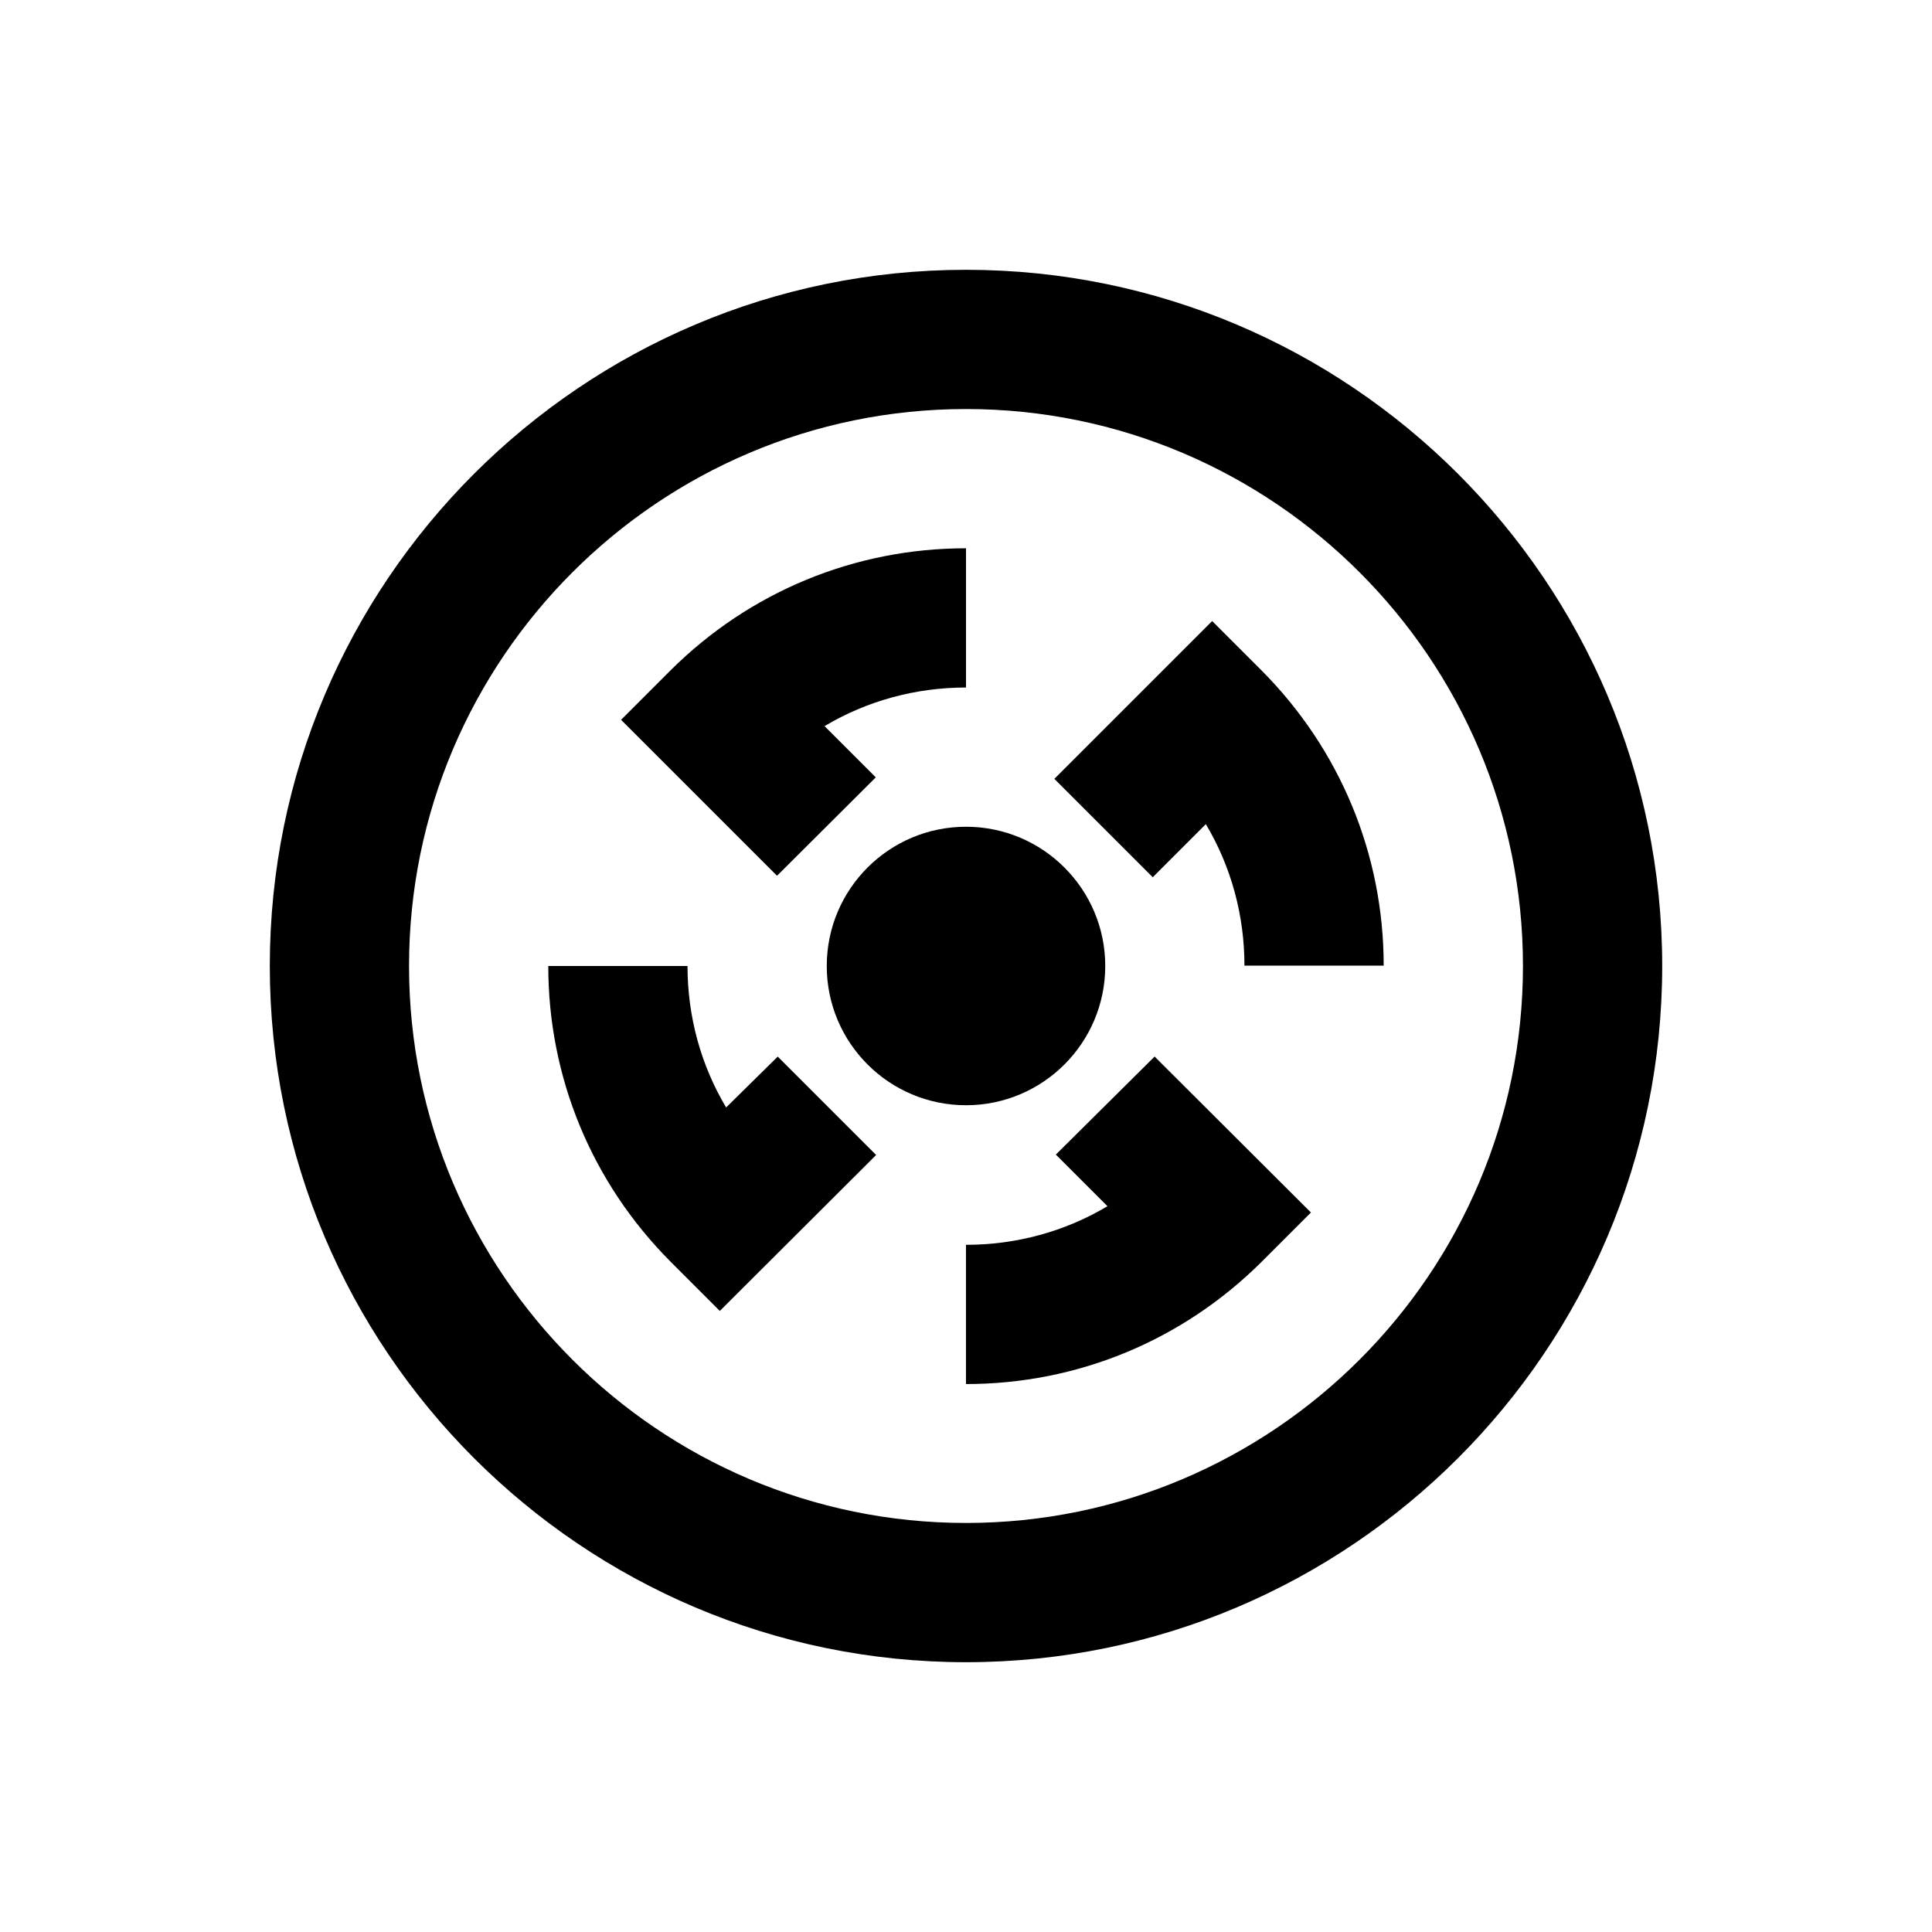 <?xml version="1.0" encoding="UTF-8"?>
<!-- Uploaded to: ICON Repo, www.svgrepo.com, Generator: ICON Repo Mixer Tools -->
<svg fill="#000000" width="800px" height="800px" version="1.1" viewBox="144 144 512 512" xmlns="http://www.w3.org/2000/svg">
 <g>
  <path d="m400 215.5c-101.75 0-184.5 82.758-184.5 184.5s82.758 184.5 184.5 184.5 184.5-82.754 184.5-184.5-82.754-184.5-184.5-184.5zm0 332.1c-81.379 0-147.6-66.223-147.6-147.6s66.223-147.6 147.6-147.6 147.6 66.223 147.6 147.6c-0.004 81.379-66.227 147.6-147.6 147.6z"/>
  <path d="m436.9 400c0 20.379-16.52 36.898-36.898 36.898s-36.902-16.52-36.902-36.898 16.523-36.902 36.902-36.902 36.898 16.523 36.898 36.902"/>
  <path d="m376.09 350.01-13.578-13.578c11.219-6.691 24.109-10.234 37.492-10.234v-36.898c-29.52 0-57.367 11.512-78.328 32.375l-13.086 13.086 41.328 41.328z"/>
  <path d="m423.81 449.98 13.676 13.676c-11.219 6.691-24.109 10.234-37.492 10.234v36.898c29.52 0 57.367-11.512 78.328-32.375l13.086-13.086-41.426-41.328z"/>
  <path d="m478.32 321.67-13.086-13.086-41.82 41.82 26.074 26.074 14.07-14.07c6.691 11.219 10.234 24.109 10.234 37.492h36.898c0.004-29.426-11.508-57.27-32.371-78.23z"/>
  <path d="m336.43 437.49c-6.691-11.219-10.234-24.109-10.234-37.492h-36.898c0 29.52 11.512 57.367 32.375 78.328l13.086 13.086 41.426-41.328-26.074-26.074z"/>
 </g>
</svg>